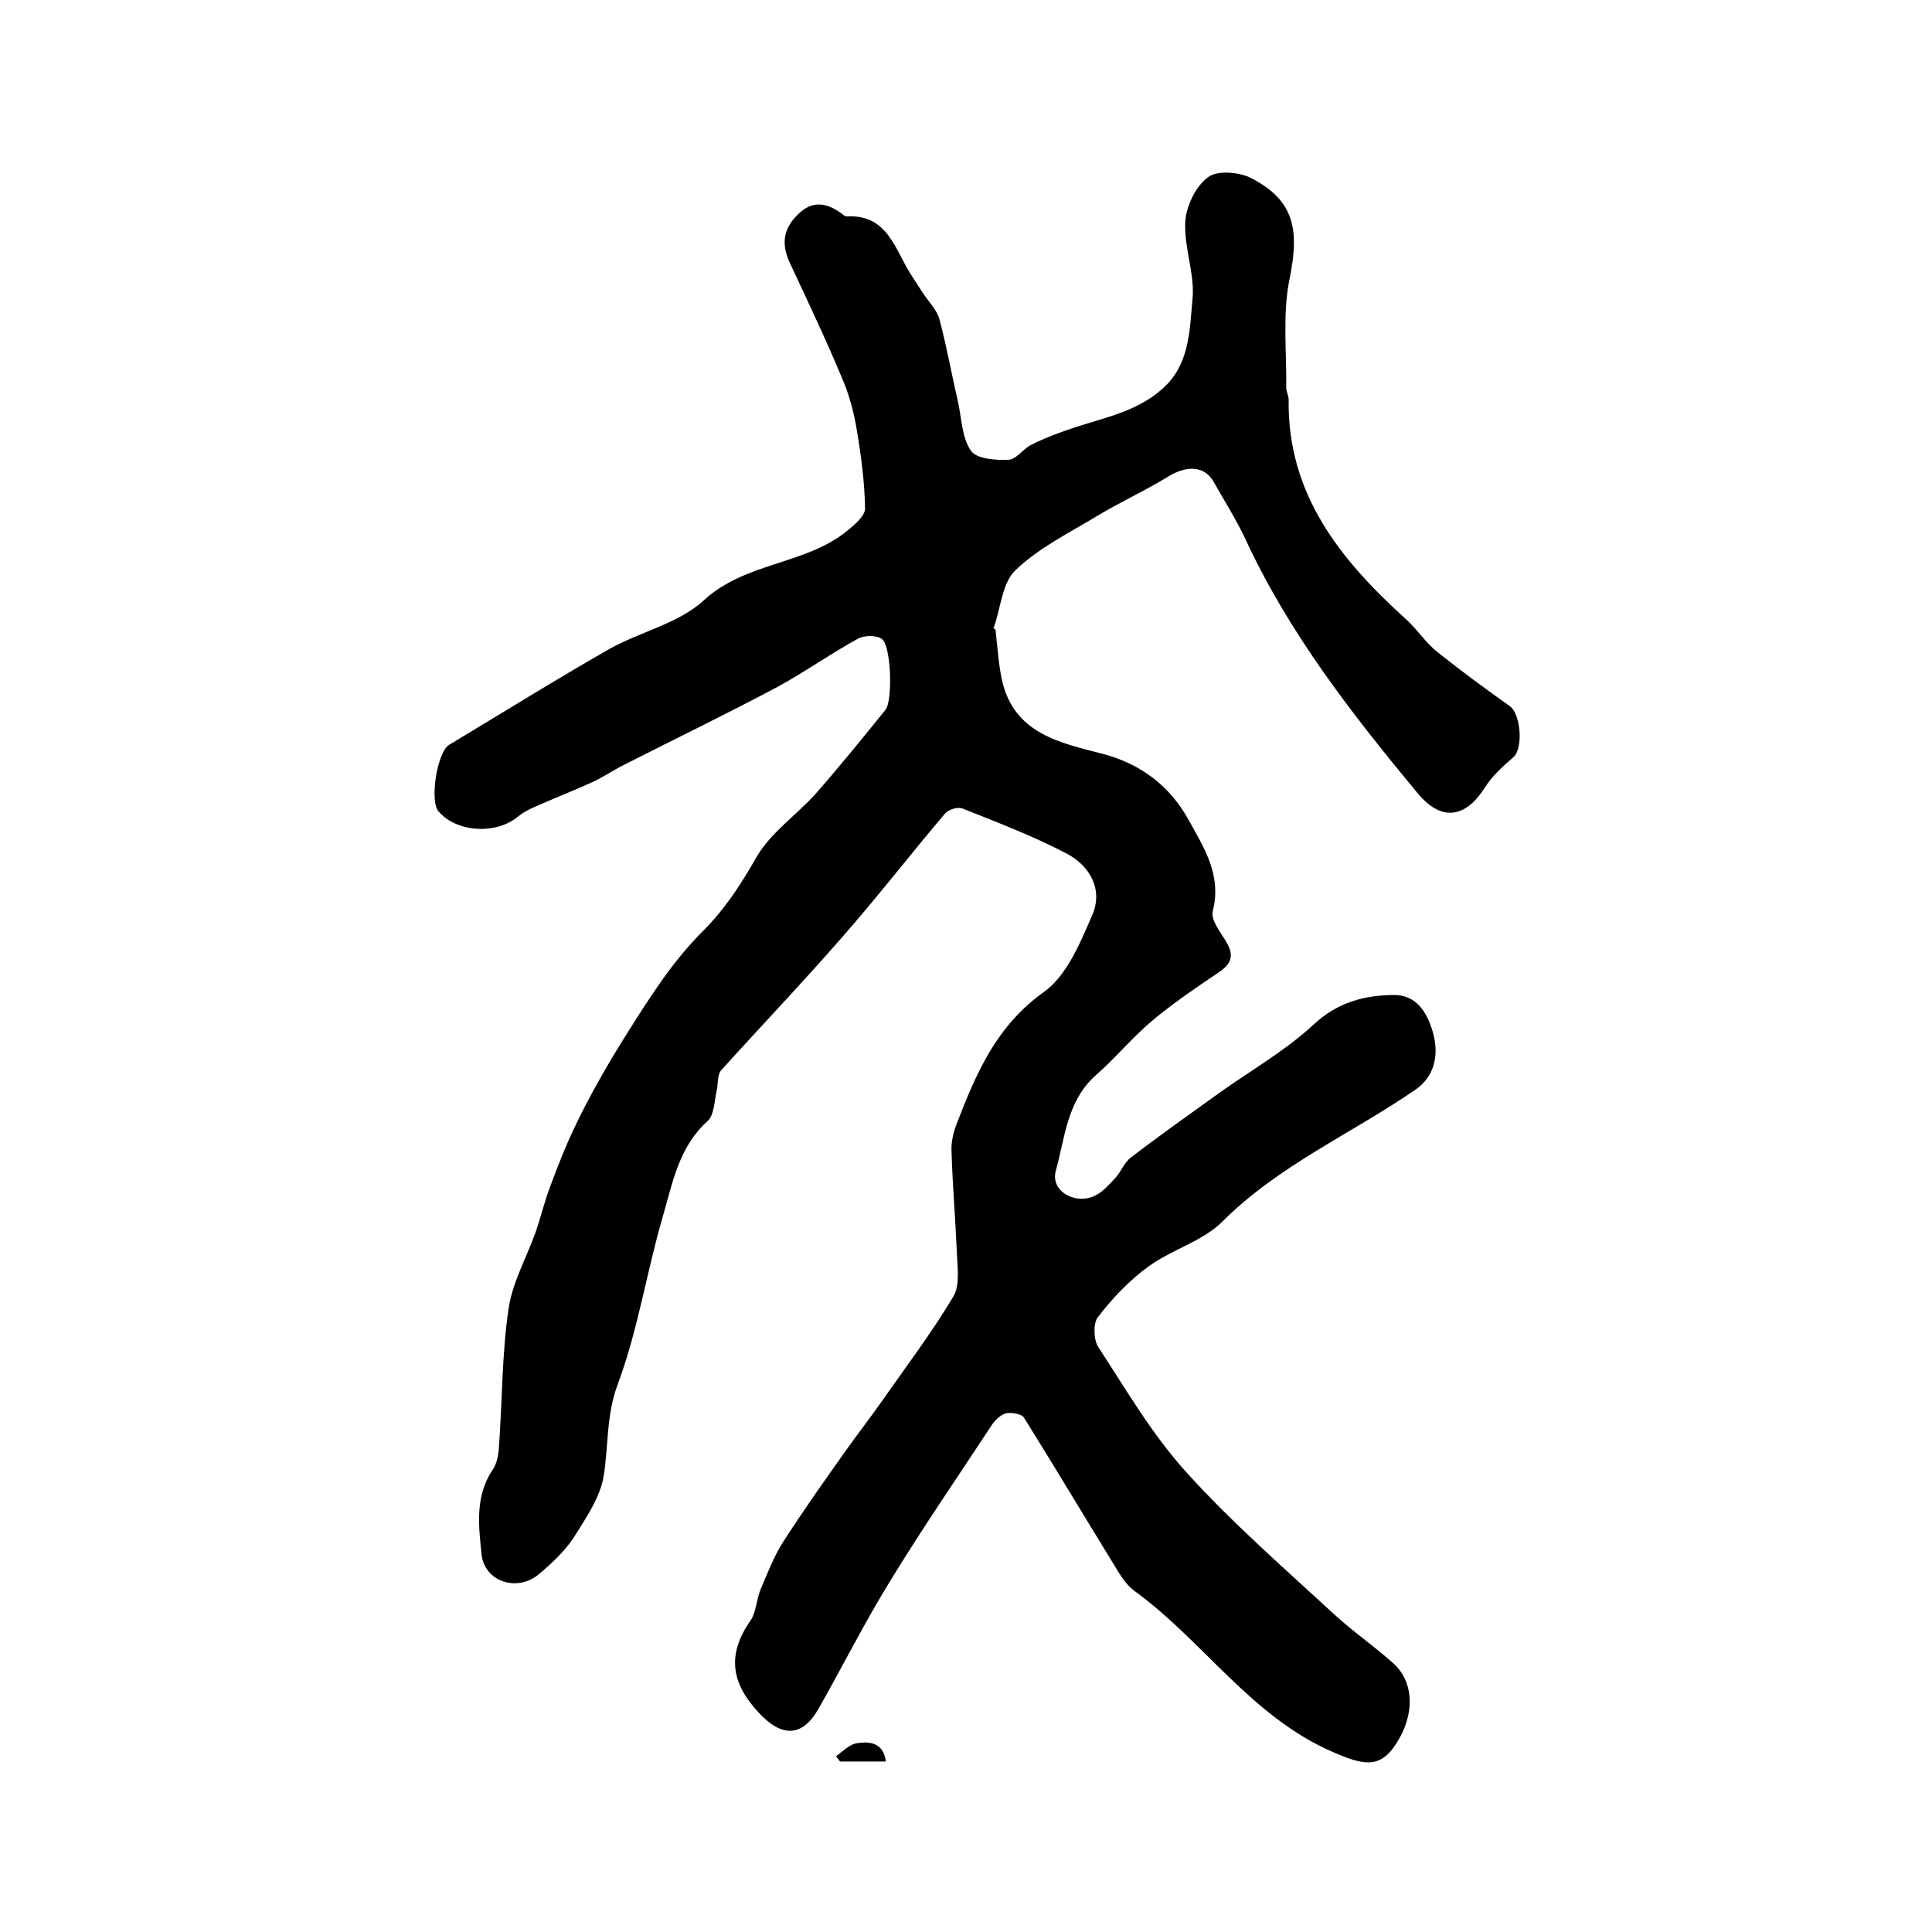 <?xml version="1.0" encoding="utf-8"?>
<!-- Generator: Adobe Illustrator 22.0.0, SVG Export Plug-In . SVG Version: 6.00 Build 0)  -->
<svg version="1.1" id="图层_1" xmlns="http://www.w3.org/2000/svg" xmlns:xlink="http://www.w3.org/1999/xlink" x="0px" y="0px"
	 viewBox="0 0 400 400" style="enable-background:new 0 0 400 400;" xml:space="preserve">
<style type="text/css">
	.st0{fill:#FFFFFF;}
</style>
<g>
	
	<path d="M206.1,130.3c0.4,3.4,0.6,6.9,1.3,10.3c2.4,11.3,12.1,13.2,21,15.5c7.9,2.1,13.8,6.7,17.6,13.5c3.2,5.8,7,11.5,5.1,19
		c-0.5,1.9,1.7,4.5,2.9,6.6c1.6,2.8,0.8,4.5-1.8,6.2c-4.6,3.1-9.3,6.3-13.5,9.8c-4.2,3.5-7.7,7.8-11.8,11.4
		c-6,5.3-6.4,12.9-8.3,19.8c-1.2,4.2,4.1,7.2,8.2,5.1c1.6-0.8,2.9-2.3,4.1-3.6c1.2-1.3,1.9-3.3,3.3-4.3c6-4.6,12.1-8.9,18.2-13.3
		c6.6-4.7,13.8-8.8,19.7-14.3c4.9-4.5,10.3-5.9,16.3-6c4.8-0.1,7,3.5,8.2,7.5c1.6,5.4,0,9.6-3.4,12c-13.3,9.2-28.4,15.7-40.1,27.4
		c-4.1,4.1-10.5,5.8-15.3,9.3c-4,2.9-7.5,6.6-10.5,10.5c-1,1.3-0.9,4.7,0.1,6.2c5.8,8.9,11.2,18.2,18.3,26
		c9.4,10.4,20.1,19.7,30.5,29.3c3.9,3.6,8.3,6.6,12.3,10.2c4,3.6,4.4,9.6,1.4,15.2c-3.6,6.6-6.9,6.2-13.8,3.2
		c-17-7.3-26.9-23-41.2-33.4c-1.8-1.3-3.1-3.5-4.3-5.5c-6.2-10.1-12.3-20.3-18.6-30.4c-0.5-0.8-2.6-1.1-3.7-0.9
		c-1.1,0.3-2.3,1.4-3,2.5c-7.1,10.8-14.4,21.4-21.1,32.4c-5.3,8.6-9.8,17.6-14.8,26.4c-3.4,5.9-7.7,5.7-12.3,0.7
		c-5.8-6.2-6.6-12.1-1.7-19.1c1.2-1.8,1.2-4.4,2.1-6.5c1.4-3.3,2.7-6.7,4.6-9.7c4.1-6.4,8.5-12.6,12.9-18.8c2.4-3.4,4.9-6.6,7.3-10
		c5.1-7.3,10.5-14.4,15.1-22.1c1.4-2.4,0.8-6.2,0.7-9.3c-0.3-6.9-0.9-13.9-1.1-20.8c-0.1-1.9,0.4-3.9,1.1-5.7
		c4-10.4,8.2-20.2,18-27.2c4.8-3.4,7.6-10.3,10.1-16.1c2.2-5.2-0.6-10.1-5.4-12.6c-6.9-3.6-14.2-6.4-21.5-9.3c-1-0.4-3,0.2-3.7,1.1
		c-7.2,8.5-14,17.3-21.3,25.6c-8.1,9.3-16.7,18.3-25,27.5c-0.8,0.9-0.6,2.7-0.9,4.1c-0.5,2.2-0.5,5.1-1.9,6.4
		c-5.9,5.3-7.2,12.6-9.2,19.5c-3.4,11.6-5.2,23.7-9.4,35c-2.4,6.4-1.9,12.6-2.9,18.9c-0.7,4.5-3.7,8.8-6.2,12.8
		c-1.9,2.9-4.5,5.3-7.2,7.6c-4.5,3.8-11.3,1.6-11.9-4.1c-0.6-5.9-1.4-12,2.3-17.5c0.9-1.3,1.2-3.1,1.3-4.7c0.7-9.6,0.6-19.2,2-28.7
		c0.8-5.4,3.7-10.5,5.6-15.8c1.1-3.2,1.9-6.6,3.1-9.7c1.6-4.3,3.3-8.6,5.3-12.7c2.2-4.6,4.7-9.1,7.3-13.5
		c3.4-5.6,6.9-11.2,10.7-16.6c2.5-3.5,5.3-6.9,8.3-9.9c4.5-4.5,7.8-9.6,11-15.2c2.9-5.1,8.4-8.8,12.4-13.3
		c4.9-5.6,9.6-11.4,14.3-17.2c1.6-1.9,1.2-13.3-0.7-14.7c-1.1-0.8-3.6-0.8-4.9-0.1c-5.7,3.1-11,6.9-16.7,10
		c-10.5,5.6-21.3,10.8-31.9,16.2c-2.2,1.1-4.2,2.5-6.4,3.5c-3,1.4-6.1,2.6-9.1,3.9c-2.2,1-4.6,1.8-6.4,3.3
		c-4.5,3.7-12.6,3.3-16.4-1.1c-1.9-2.2-0.3-12.3,2.2-13.8c11-6.6,21.9-13.4,33.1-19.8c6.4-3.6,14.4-5.3,19.6-10.1
		c8.7-8,21-7.3,29.7-14.4c1.6-1.3,3.8-3.2,3.7-4.7c-0.1-5.4-0.8-10.8-1.7-16.1c-0.6-3.7-1.6-7.5-3.1-10.9c-3.3-7.9-7-15.7-10.6-23.4
		c-1.9-3.9-1.8-7.2,1.5-10.4c3-3,5.9-2.4,8.9-0.3c0.4,0.3,0.9,0.8,1.3,0.7c8.5-0.4,9.9,7,13.3,12.2c0.8,1.2,1.6,2.5,2.4,3.7
		c1.2,1.8,2.9,3.5,3.4,5.4c1.5,5.6,2.5,11.3,3.8,16.9c0.8,3.5,0.8,7.5,2.7,10.3c1.1,1.7,5.1,2,7.8,1.9c1.7-0.1,3.1-2.4,4.9-3.2
		c2.8-1.4,5.8-2.5,8.8-3.5c6.7-2.2,13.8-3.5,19.1-8.9c4.8-5,4.7-11.7,5.3-17.7c0.5-5.2-1.8-10.7-1.5-16c0.2-3.2,2.1-7.3,4.7-9.2
		c1.9-1.5,6.5-1.1,9,0.2c8.8,4.6,10,10.5,7.9,20.8c-1.5,7.3-0.6,15.1-0.7,22.6c0,0.8,0.5,1.6,0.5,2.4c-0.3,19.7,10.8,33.3,24.4,45.6
		c2.3,2.1,4,4.8,6.4,6.7c4.9,3.9,9.9,7.6,15,11.2c2.3,1.7,2.8,8.8,0.7,10.6c-2.2,1.9-4.4,3.9-5.9,6.3c-4.1,6.4-9.1,7-14,1
		c-13.6-16.4-26.6-33.1-35.6-52.6c-1.9-4-4.3-7.8-6.5-11.7c-1.9-3.4-5.6-3.5-9.5-1.1c-4.7,2.9-9.8,5.2-14.6,8.1
		c-5.8,3.5-12.1,6.6-16.9,11.2c-2.8,2.6-3.1,7.8-4.5,11.8C205.5,130,205.8,130.2,206.1,130.3z"/>
	<path d="M183.4,364.7c-3.3,0-6.4,0-9.5,0c-0.3-0.4-0.5-0.7-0.8-1.1c1.4-1,2.8-2.5,4.4-2.7C180.1,360.5,182.9,360.8,183.4,364.7z"/>
</g>
</svg>
